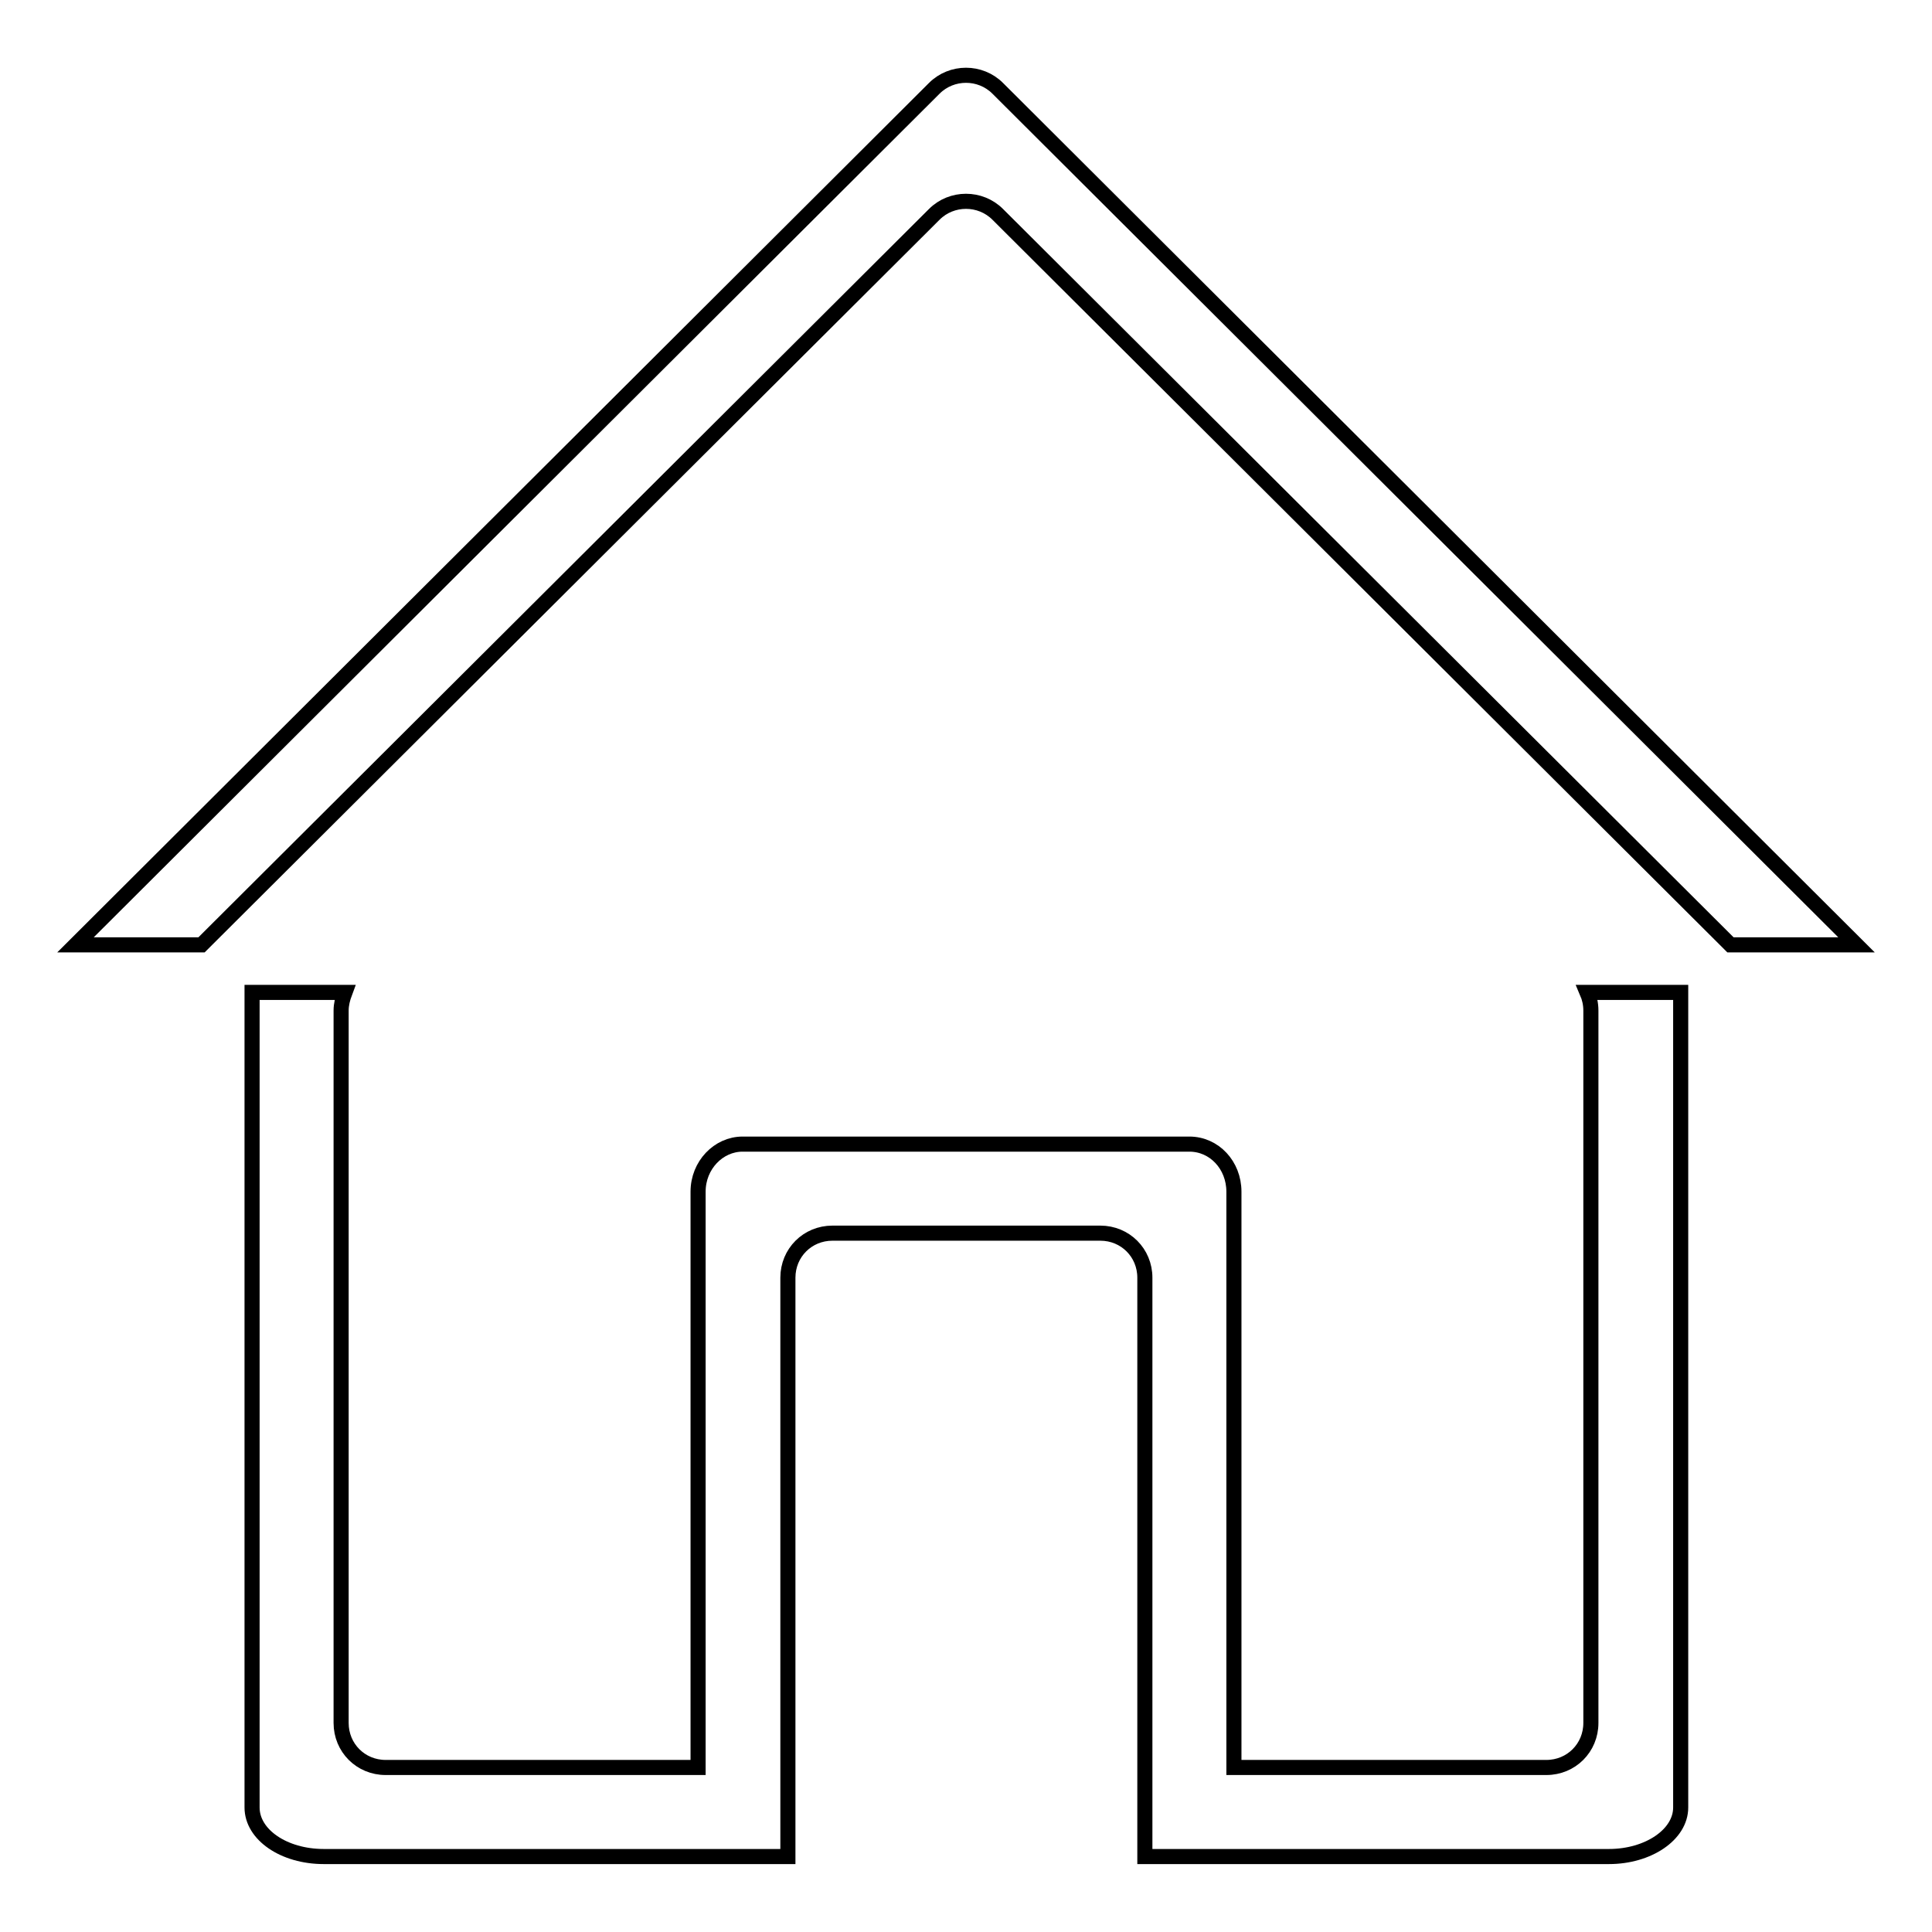 <?xml version="1.0" encoding="utf-8"?>
<!-- Svg Vector Icons : http://www.onlinewebfonts.com/icon -->
<!DOCTYPE svg PUBLIC "-//W3C//DTD SVG 1.1//EN" "http://www.w3.org/Graphics/SVG/1.1/DTD/svg11.dtd">
<svg version="1.1" xmlns="http://www.w3.org/2000/svg" xmlns:xlink="http://www.w3.org/1999/xlink" x="0px" y="0px" viewBox="0 0 256 256" enable-background="new 0 0 256 256" xml:space="preserve">
<g> <path stroke-width="2" fill-opacity="0" stroke="#000000"  d="M10,125.2L123.8,11.7c2.3-2.3,6.1-2.3,8.4,0L246,125.2h-16.7l-97.1-96.8c-2.3-2.3-6.1-2.3-8.4,0l-97.1,96.8 H10z M210.3,131.5c0.3,0.7,0.5,1.5,0.5,2.4v94.4c0,3.3-2.6,5.9-5.9,5.9h-41.4v-76.3c0-3.5-2.6-6.3-5.9-6.3H98.4 c-3.2,0-5.9,2.8-5.9,6.3v76.3H51.1c-3.3,0-5.9-2.6-5.9-5.9v-94.4c0-0.8,0.2-1.6,0.5-2.4H33.4v108c0,3.6,4.2,6.5,9.5,6.5h61.5v-76.7 c0-3.3,2.6-5.9,5.9-5.9h35.5c3.3,0,5.9,2.6,5.9,5.9V246h61.5c5.2,0,9.5-2.9,9.5-6.5v-108H210.3L210.3,131.5z"/></g>
</svg>